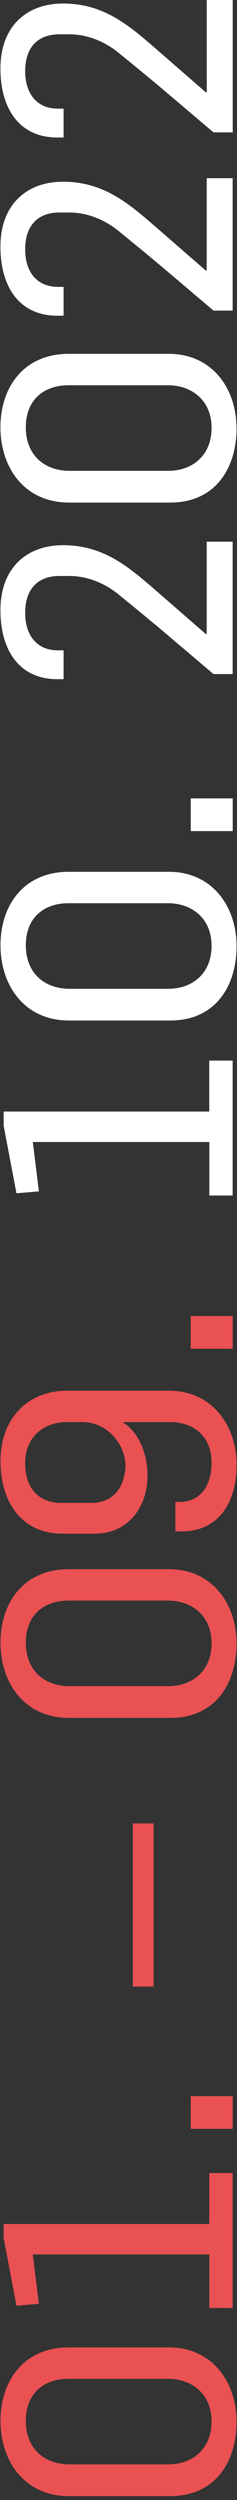 <?xml version="1.0" encoding="UTF-8"?>
<svg id="a" data-name="Calque 1" xmlns="http://www.w3.org/2000/svg" width="37" height="390" viewBox="0 0 37 390">
  <rect x="0" y="0" width="37" height="390" fill="#333333" stroke="none"/>
  <g id="b" data-name=" 01. 09. 10. 2022" style="isolation: isolate;">
    <g style="isolation: isolate;">
      <path d="m36.93,377.79c0,6.1-3.2,11.6-10.35,11.6h-15.8c-7,0-10.7-5.5-10.7-11.75s3.65-11.45,10.65-11.45h15.65c6.7,0,10.55,5.35,10.55,11.6Zm-26.25-6.7c-3.7,0-6.65,2.15-6.65,6.55s2.95,6.8,6.85,6.8h15.4c3.65,0,6.75-2.3,6.75-6.7s-3.2-6.65-6.8-6.65h-15.55Z" style="fill: #ea5153; stroke-width: 0px;"/>
      <path d="m36.33,360.04h-3.65v-8.35H5.12l.95,7.7-3.5.3-2-10.55v-2.2h32.1v-7.95h3.65v21.05Z" style="fill: #ea5153; stroke-width: 0px;"/>
      <path d="m36.33,332.09h-6.55v-5.1h6.55v5.1Z" style="fill: #ea5153; stroke-width: 0px;"/>
      <path d="m23.98,309.9h-3.25v-25.45h3.25v25.45Z" style="fill: #ea5153; stroke-width: 0px;"/>
      <path d="m36.93,256.39c0,6.1-3.2,11.6-10.35,11.6h-15.8c-7,0-10.7-5.5-10.7-11.75s3.65-11.45,10.65-11.45h15.65c6.7,0,10.55,5.35,10.55,11.6Zm-26.25-6.7c-3.7,0-6.65,2.15-6.65,6.55s2.95,6.8,6.85,6.8h15.4c3.65,0,6.75-2.3,6.75-6.7s-3.2-6.65-6.8-6.65h-15.55Z" style="fill: #ea5153; stroke-width: 0px;"/>
      <path d="m36.93,228.5c0,6.45-3.25,10.4-8.55,10.4h-1v-4.6h.6c3.25,0,5.05-2.45,5.05-6.1,0-4.25-2.9-6.35-6.45-6.35h-7.45c2.6,1.55,3.9,5.05,3.9,8.3,0,5.15-3.2,9.1-8.2,9.1h-5.1c-6.25,0-9.65-4.8-9.65-11.35s4.2-10.95,10.35-10.95h16c6.45,0,10.5,5.15,10.5,11.55Zm-26.6-6.65c-3.2,0-6.4,2.05-6.4,6.4s2.55,6.2,5.55,6.2h4.8c3.8,0,5.3-3.05,5.3-5.9,0-3-2.65-6.7-6.65-6.7h-2.6Z" style="fill: #ea5153; stroke-width: 0px;"/>
      <path d="m36.33,210.4h-6.55v-5.1h6.55v5.1Z" style="fill: #ea5153; stroke-width: 0px;"/>
    </g>
    <g style="isolation: isolate;">
      <path d="m36.33,186.5h-3.65v-8.35H5.12l.95,7.7-3.5.3-2-10.55v-2.2h32.1v-7.95h3.65v21.05Z" style="fill: #fff; stroke-width: 0px;"/>
      <path d="m36.93,147.6c0,6.1-3.2,11.6-10.35,11.6h-15.8c-7,0-10.7-5.5-10.7-11.75s3.65-11.45,10.65-11.45h15.65c6.7,0,10.55,5.35,10.55,11.6Zm-26.25-6.7c-3.7,0-6.65,2.15-6.65,6.55s2.95,6.8,6.85,6.8h15.4c3.65,0,6.75-2.3,6.75-6.7s-3.2-6.65-6.8-6.65h-15.55Z" style="fill: #fff; stroke-width: 0px;"/>
      <path d="m36.33,129.65h-6.55v-5.1h6.55v5.1Z" style="fill: #fff; stroke-width: 0px;"/>
    </g>
    <g style="isolation: isolate;">
      <path d="m36.33,105.15h-3l-7.6-6.45c-2.4-2.05-7.2-5.95-7.2-5.95-2-1.65-4.75-2.9-7.7-2.9h-1.55c-3.3,0-5.35,1.95-5.35,5.75,0,3.6,1.9,5.85,5.1,5.85h.9v4.5h-1C3.07,105.95.07,101.5.07,95.2c0-6.7,4.2-10.15,9.75-10.15,7,0,11,4.05,16.1,8.45l6.2,5.4h.15v-14.4h4.05v20.65Z" style="fill: #fff; stroke-width: 0px;"/>
      <path d="m36.93,66.8c0,6.1-3.2,11.6-10.35,11.6h-15.8C3.77,78.4.07,72.9.07,66.65s3.65-11.45,10.65-11.45h15.65c6.7,0,10.55,5.35,10.55,11.6Zm-26.25-6.7c-3.7,0-6.65,2.15-6.65,6.55s2.95,6.8,6.85,6.8h15.4c3.65,0,6.75-2.3,6.75-6.7s-3.2-6.65-6.8-6.65h-15.55Z" style="fill: #fff; stroke-width: 0px;"/>
      <path d="m36.33,48.45h-3l-7.6-6.45c-2.4-2.05-7.2-5.95-7.2-5.95-2-1.65-4.75-2.9-7.7-2.9h-1.55c-3.3,0-5.35,1.95-5.35,5.75,0,3.6,1.9,5.85,5.1,5.85h.9v4.5h-1C3.07,49.25.07,44.8.07,38.5c0-6.7,4.2-10.15,9.75-10.15,7,0,11,4.05,16.1,8.45l6.2,5.4h.15v-14.4h4.05v20.65Z" style="fill: #fff; stroke-width: 0px;"/>
      <path d="m36.33,20.65h-3l-7.6-6.45c-2.4-2.05-7.2-5.95-7.2-5.95-2-1.65-4.75-2.9-7.7-2.9h-1.55c-3.3,0-5.35,1.95-5.35,5.75,0,3.6,1.9,5.85,5.1,5.85h.9v4.5h-1C3.07,21.45.07,17,.07,10.7.07,4,4.27.55,9.83.55c7,0,11,4.05,16.1,8.45l6.2,5.4h.15V0h4.05v20.65Z" style="fill: #fff; stroke-width: 0px;"/>
    </g>
  </g>
</svg>